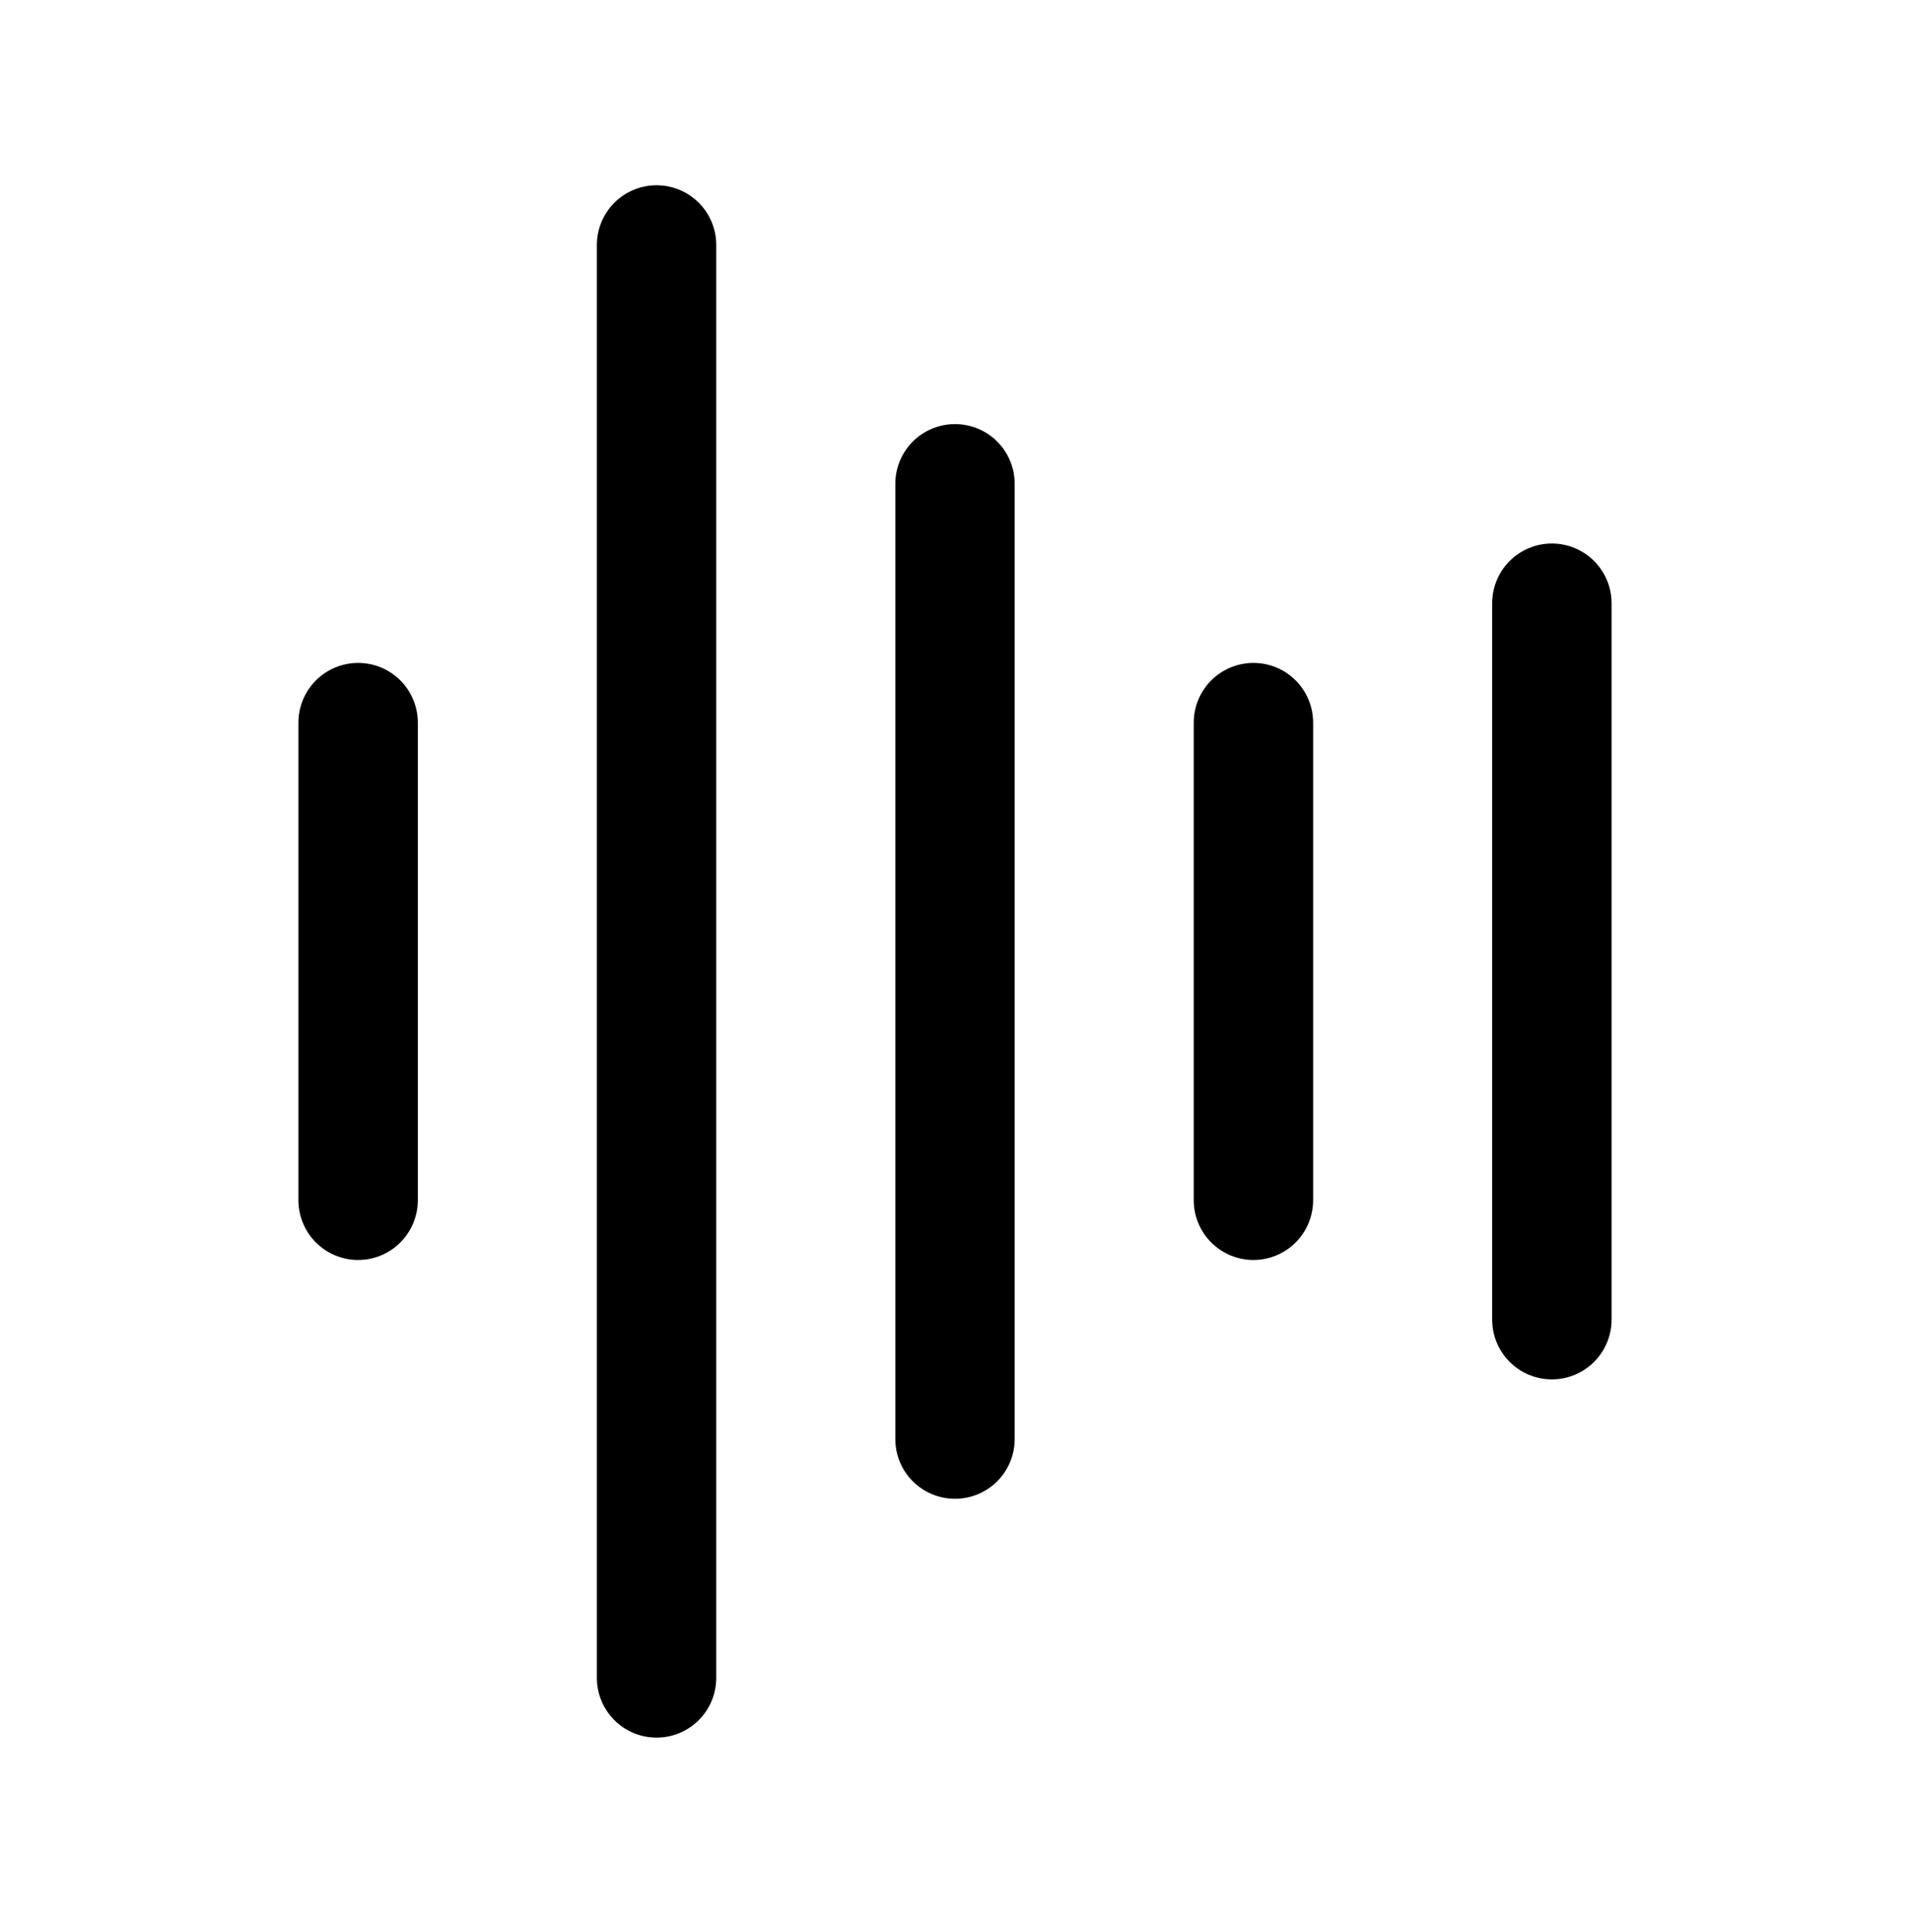 <?xml version="1.0" encoding="UTF-8"?>
<svg xmlns="http://www.w3.org/2000/svg" width="90" height="91" viewBox="0 0 90 91" fill="none">
  <path d="M19.688 34.039V56.539C19.688 57.285 19.391 58 18.864 58.528C18.336 59.055 17.621 59.352 16.875 59.352C16.129 59.352 15.414 59.055 14.886 58.528C14.359 58 14.062 57.285 14.062 56.539V34.039C14.062 33.293 14.359 32.578 14.886 32.05C15.414 31.523 16.129 31.227 16.875 31.227C17.621 31.227 18.336 31.523 18.864 32.05C19.391 32.578 19.688 33.293 19.688 34.039ZM30.938 8.727C30.192 8.727 29.476 9.023 28.949 9.55C28.421 10.078 28.125 10.793 28.125 11.539V79.039C28.125 79.785 28.421 80.5 28.949 81.028C29.476 81.555 30.192 81.852 30.938 81.852C31.683 81.852 32.399 81.555 32.926 81.028C33.454 80.5 33.75 79.785 33.75 79.039V11.539C33.75 10.793 33.454 10.078 32.926 9.55C32.399 9.023 31.683 8.727 30.938 8.727ZM45 19.977C44.254 19.977 43.539 20.273 43.011 20.8C42.484 21.328 42.188 22.043 42.188 22.789V67.789C42.188 68.535 42.484 69.25 43.011 69.778C43.539 70.305 44.254 70.602 45 70.602C45.746 70.602 46.461 70.305 46.989 69.778C47.516 69.25 47.812 68.535 47.812 67.789V22.789C47.812 22.043 47.516 21.328 46.989 20.8C46.461 20.273 45.746 19.977 45 19.977ZM59.062 31.227C58.317 31.227 57.601 31.523 57.074 32.05C56.546 32.578 56.25 33.293 56.25 34.039V56.539C56.25 57.285 56.546 58 57.074 58.528C57.601 59.055 58.317 59.352 59.062 59.352C59.808 59.352 60.524 59.055 61.051 58.528C61.579 58 61.875 57.285 61.875 56.539V34.039C61.875 33.293 61.579 32.578 61.051 32.05C60.524 31.523 59.808 31.227 59.062 31.227ZM73.125 25.602C72.379 25.602 71.664 25.898 71.136 26.425C70.609 26.953 70.312 27.668 70.312 28.414V62.164C70.312 62.91 70.609 63.625 71.136 64.153C71.664 64.68 72.379 64.977 73.125 64.977C73.871 64.977 74.586 64.68 75.114 64.153C75.641 63.625 75.938 62.91 75.938 62.164V28.414C75.938 27.668 75.641 26.953 75.114 26.425C74.586 25.898 73.871 25.602 73.125 25.602Z" fill="black"></path>
</svg>
